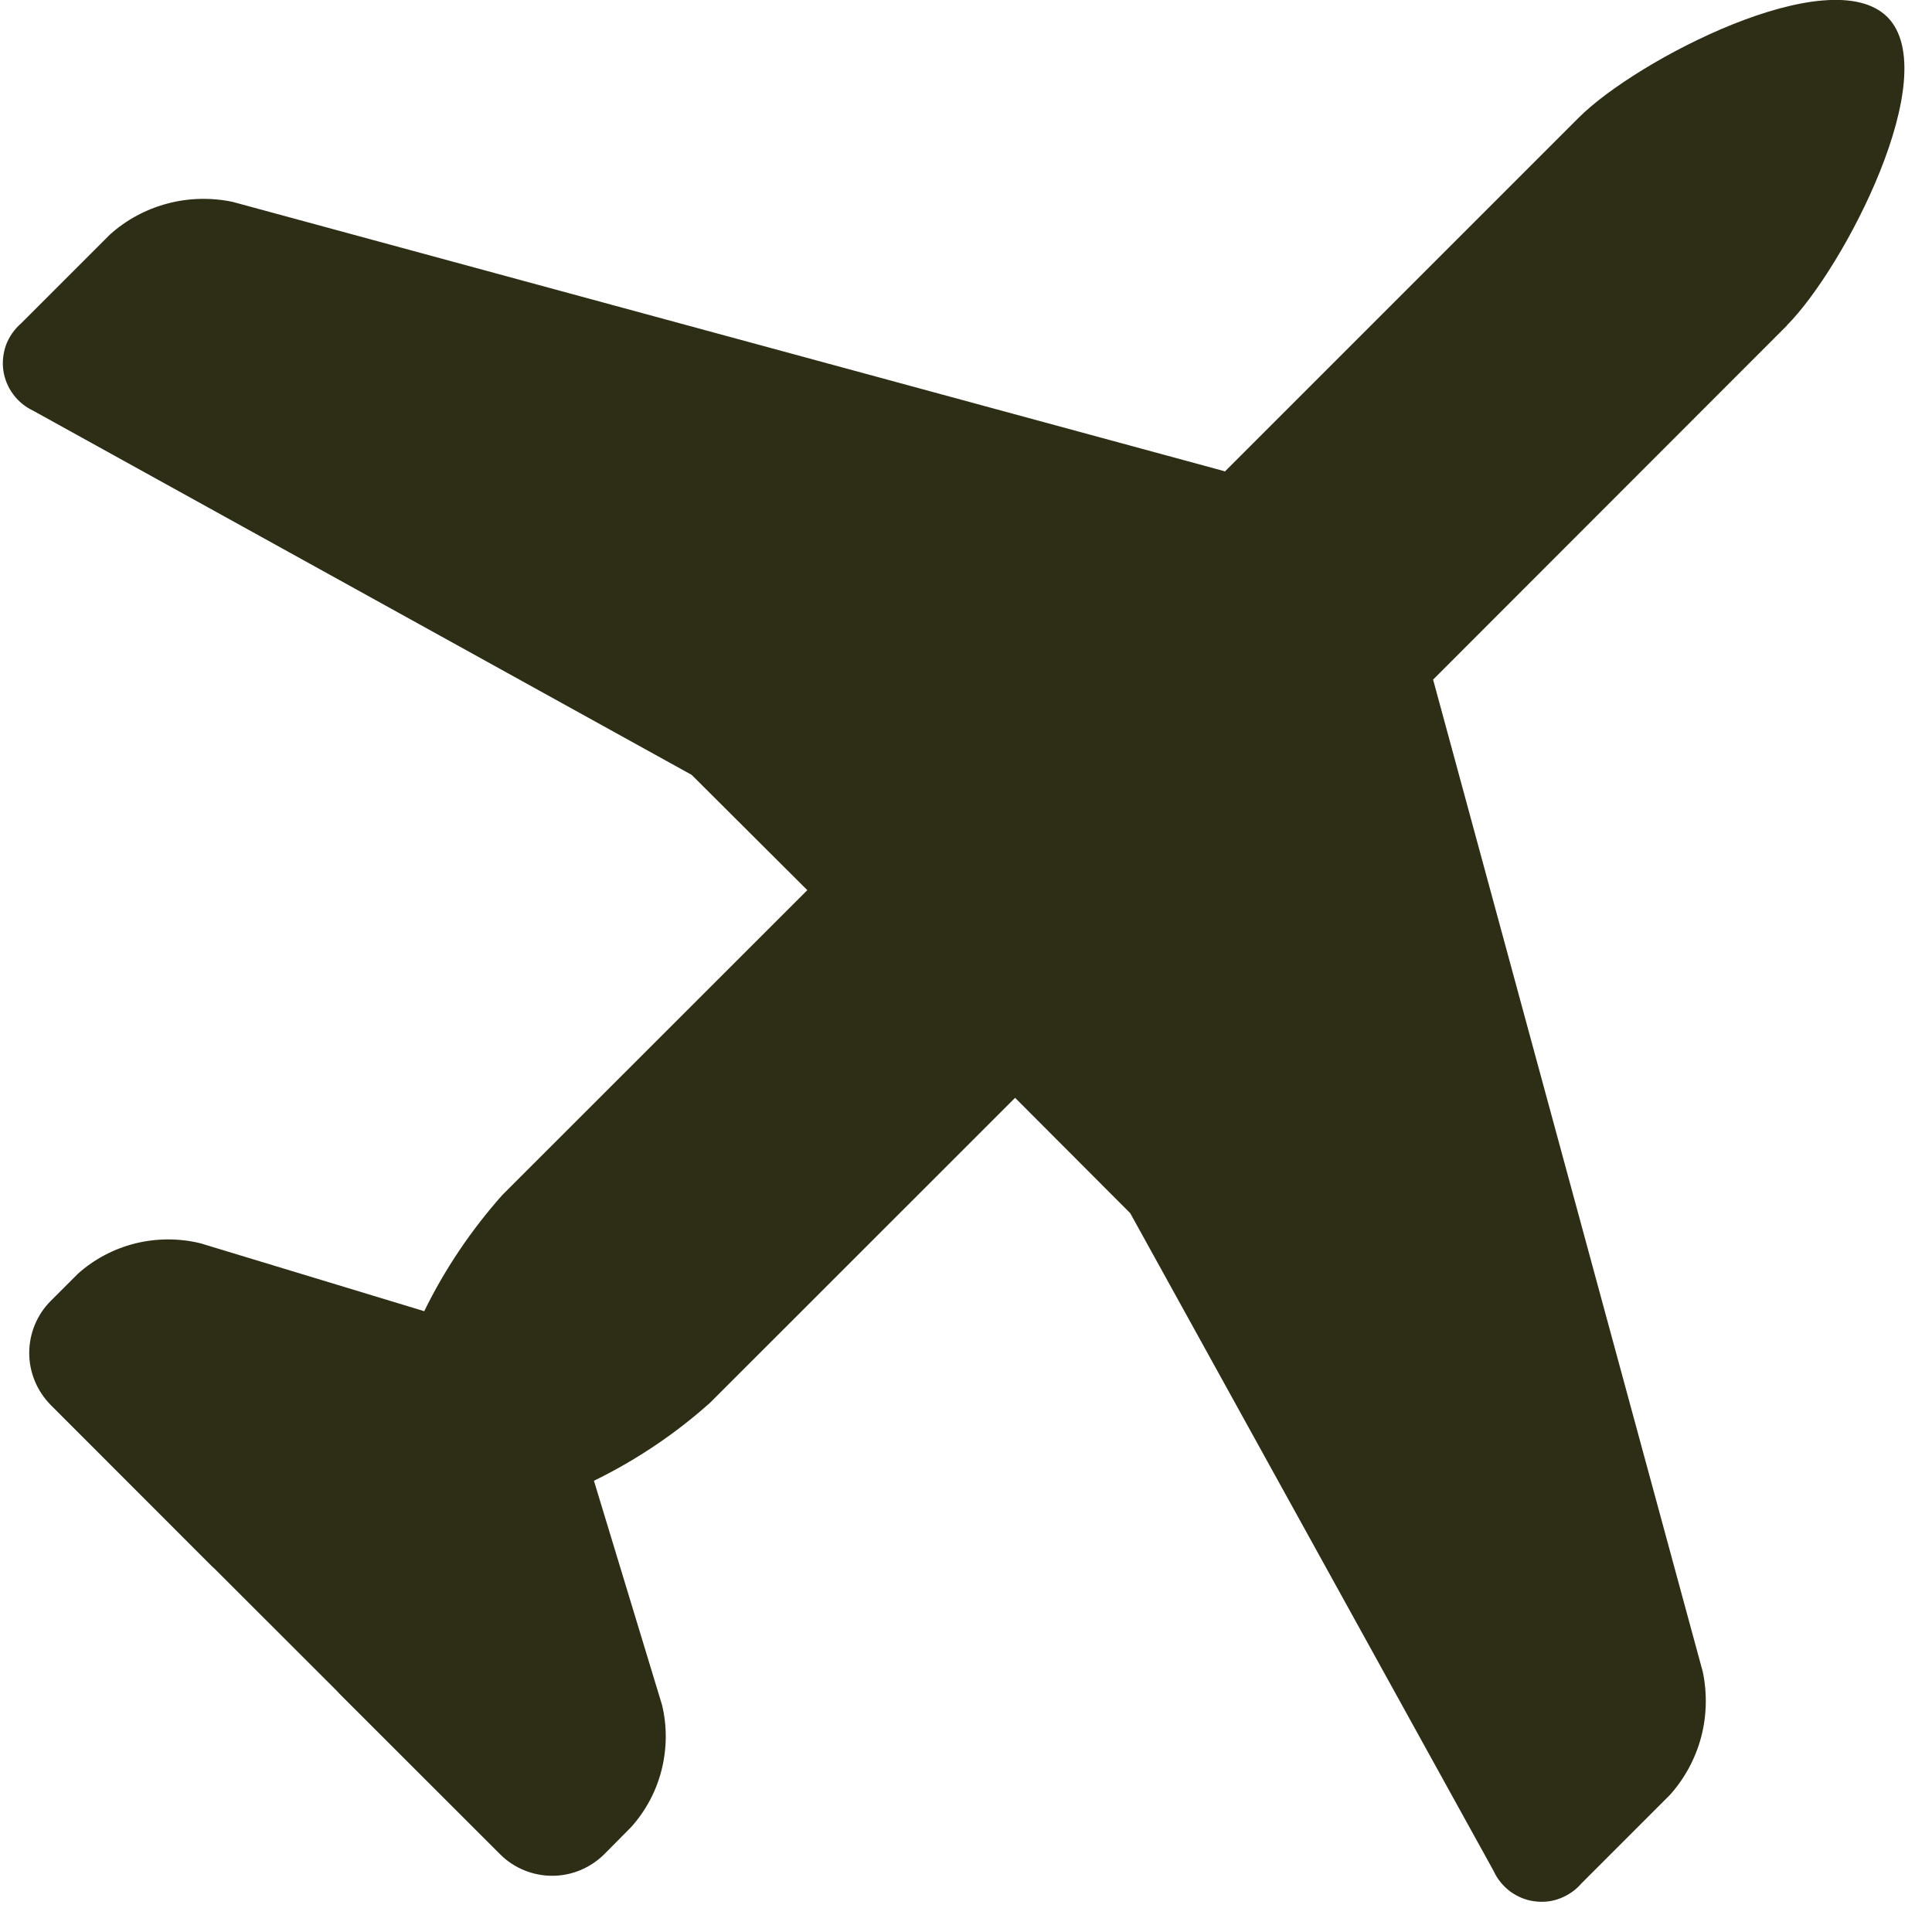<?xml version="1.0" encoding="UTF-8"?>
<svg id="Layer_1" data-name="Layer 1" xmlns="http://www.w3.org/2000/svg" viewBox="0 0 163.26 163.26">
  <defs>
    <style>
      .cls-1 {
        fill: #2d2e15;
      }
    </style>
  </defs>
  <path class="cls-1" d="M151,27.51l-29.9,29.92.07.25,22.72,83.59c.38,1.82.34,3.71-.14,5.53-.48,1.8-1.38,3.47-2.62,4.86l-7.5,7.5c-.48.57-1.11.99-1.8,1.26-.69.27-1.44.35-2.2.24-.74-.1-1.43-.4-2.02-.83-.59-.45-1.08-1.03-1.39-1.72l-30.71-55.59-9.73-9.75-25.78,25.77c-2.95,2.64-6.25,4.85-9.81,6.59l5.75,18.93c.44,1.8.42,3.69-.03,5.49-.45,1.8-1.33,3.46-2.58,4.85l-2.28,2.3c-1.18,1.16-2.75,1.81-4.39,1.81s-3.23-.65-4.39-1.81l-13.6-13.59-.24-.26-10.3-10.29-.27-.25-13.58-13.59c-1.16-1.18-1.81-2.75-1.81-4.39s.65-3.23,1.81-4.39l2.31-2.31c1.37-1.23,3.05-2.11,4.85-2.56,1.8-.44,3.69-.45,5.49-.01l18.92,5.74c1.74-3.56,3.97-6.86,6.6-9.82l25.77-25.76-9.77-9.74L2.83,34.72c-.66-.31-1.26-.78-1.7-1.38-.45-.59-.74-1.3-.85-2.04-.1-.74-.01-1.49.24-2.18.27-.69.71-1.32,1.27-1.8l7.5-7.5c1.39-1.25,3.05-2.14,4.86-2.62,1.8-.48,3.7-.52,5.51-.14l83.6,22.7.25.08,29.9-29.9c4.85-4.86,21.2-13.35,26.08-8.5,4.83,4.86-3.66,21.22-8.5,26.06h0ZM151,27.51"/>
</svg>